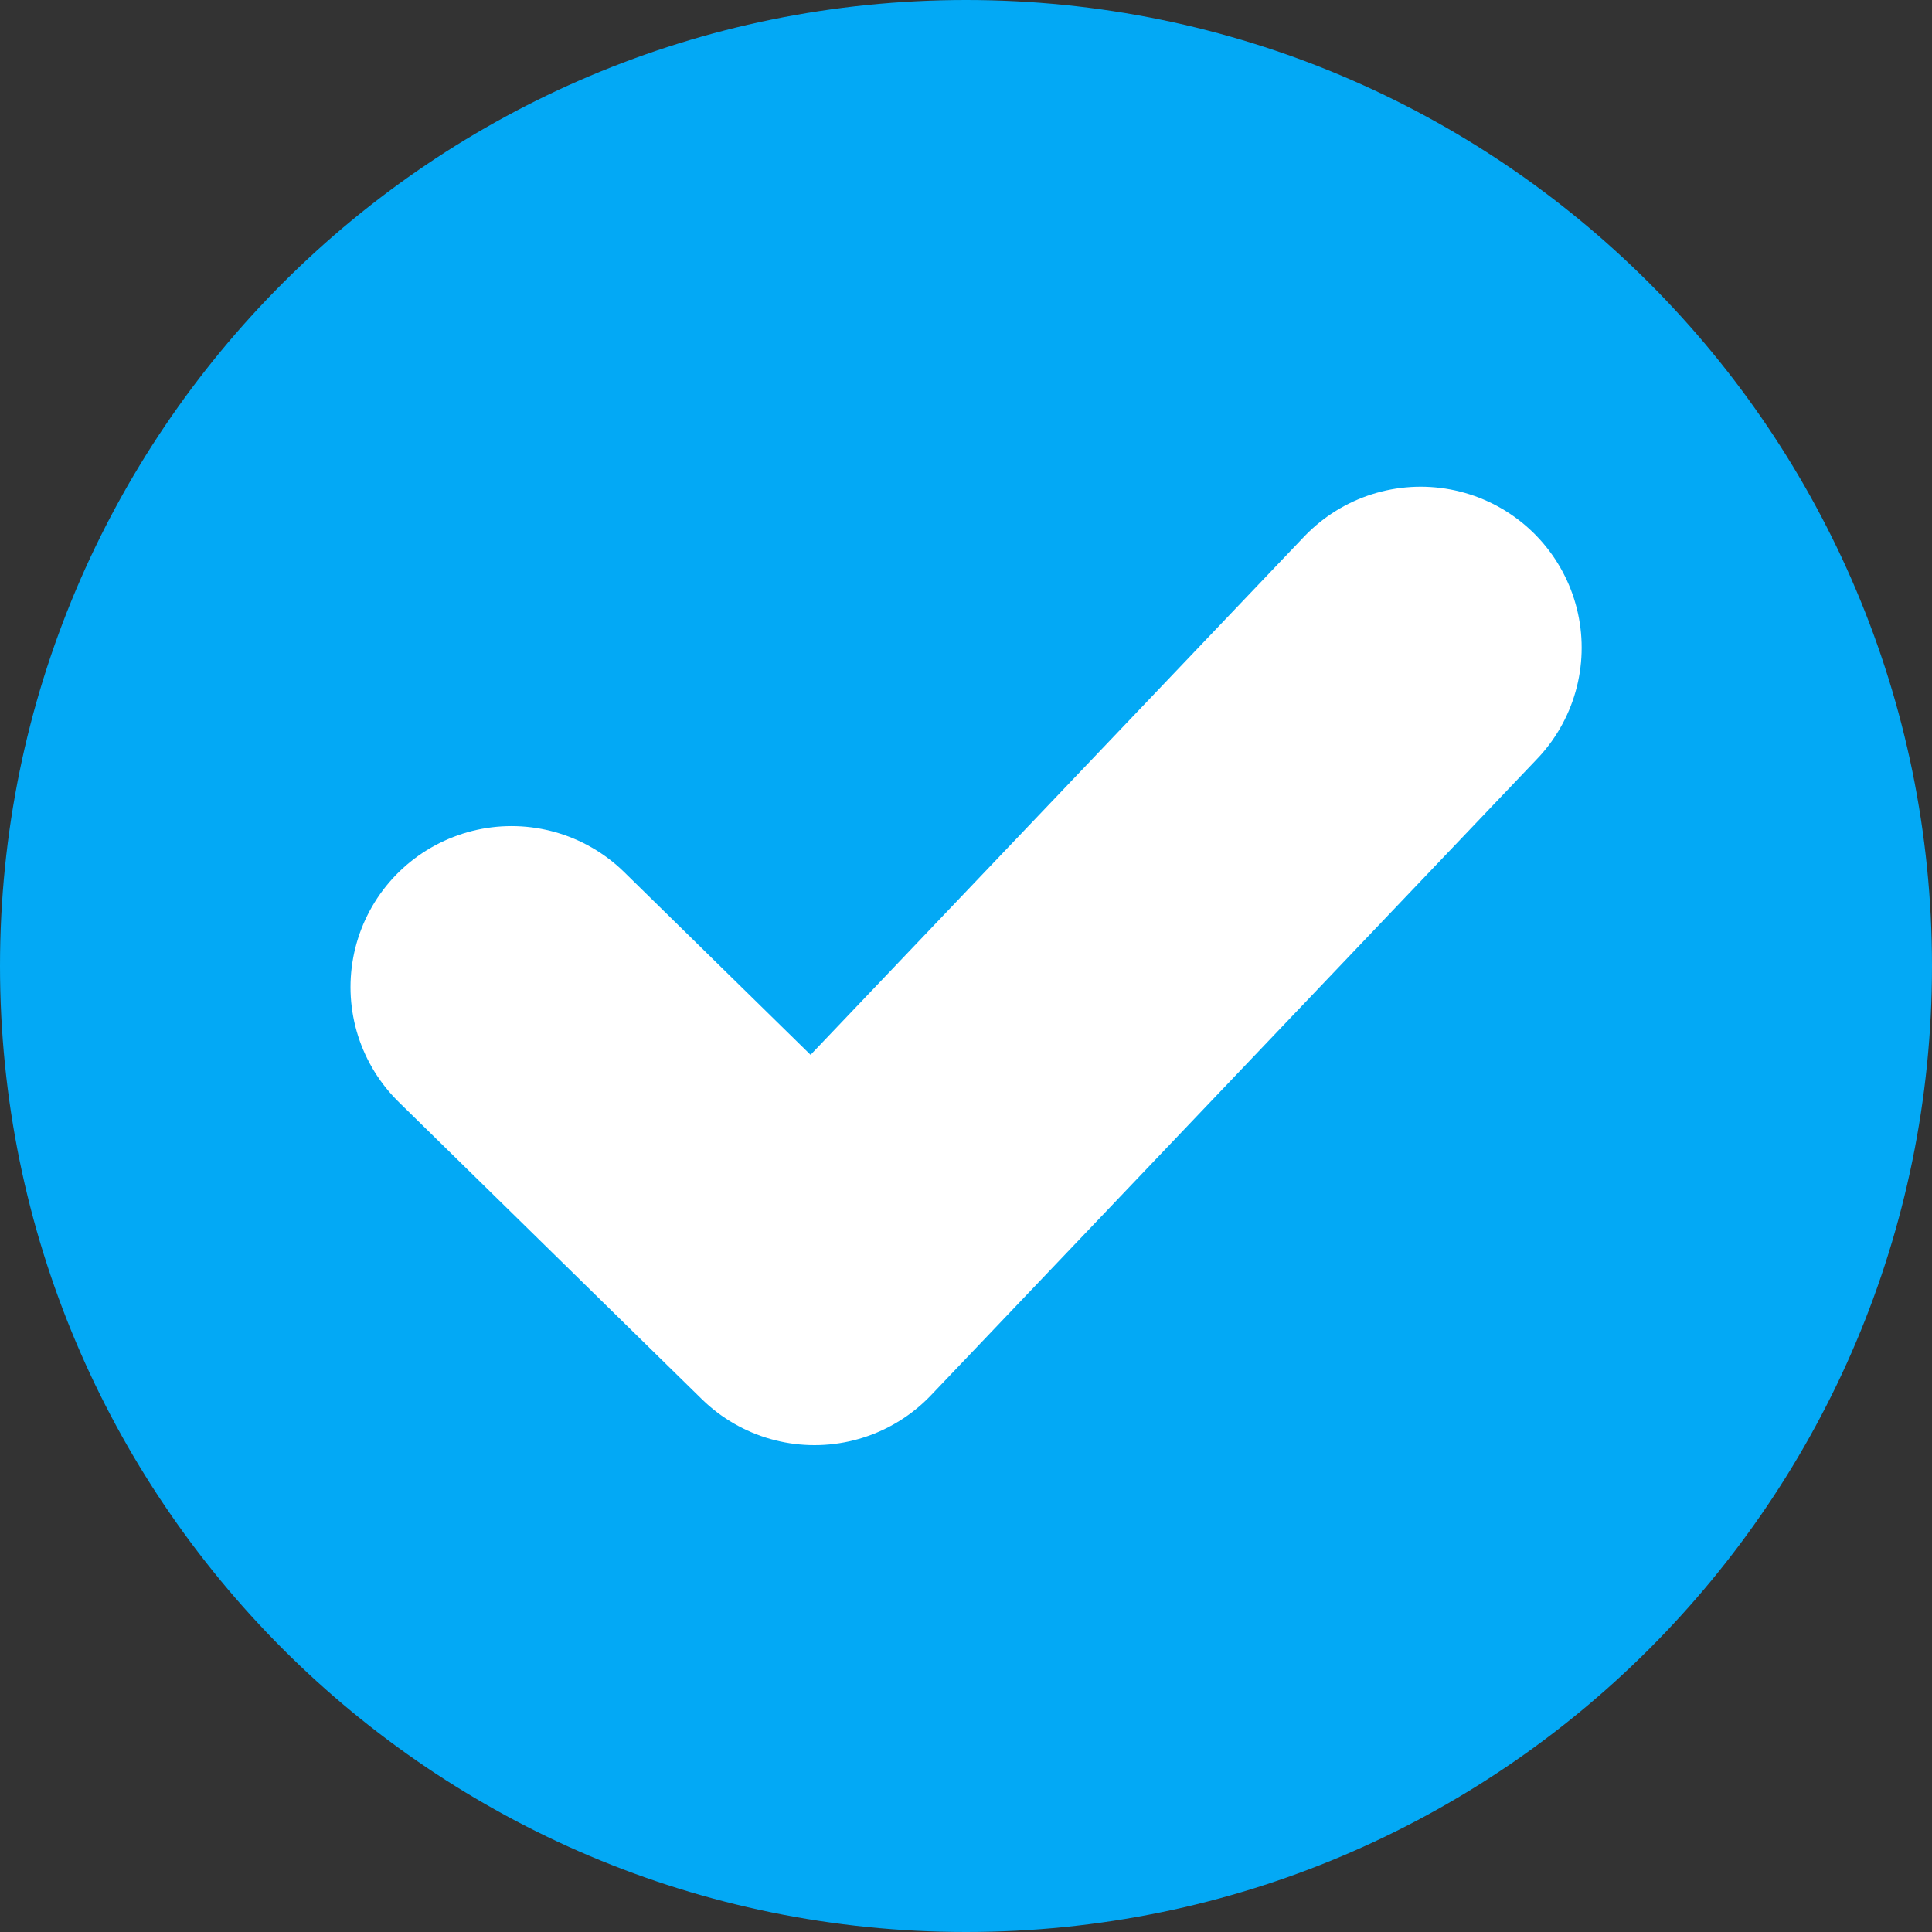 <svg width="12" height="12" viewBox="0 0 12 12" fill="none" xmlns="http://www.w3.org/2000/svg">
<rect x="0" y="0" width="12" height="12" fill="#333333" stroke="none"/>
<g clip-path="url(#clip0_139_12)">
<path d="M12 6C12 2.686 9.314 0 6 0C2.686 0 0 2.686 0 6C0 9.314 2.686 12 6 12C9.314 12 12 9.314 12 6Z" fill="#03A9F5"/>
<path d="M3.177 6.131L5.059 7.976L8.824 4.023" stroke="white" stroke-width="2" stroke-linecap="round" stroke-linejoin="round"/>
</g>
<defs>
<clipPath id="clip0_139_12">
<rect width="12" height="12" fill="white"/>
</clipPath>
</defs>
</svg>
